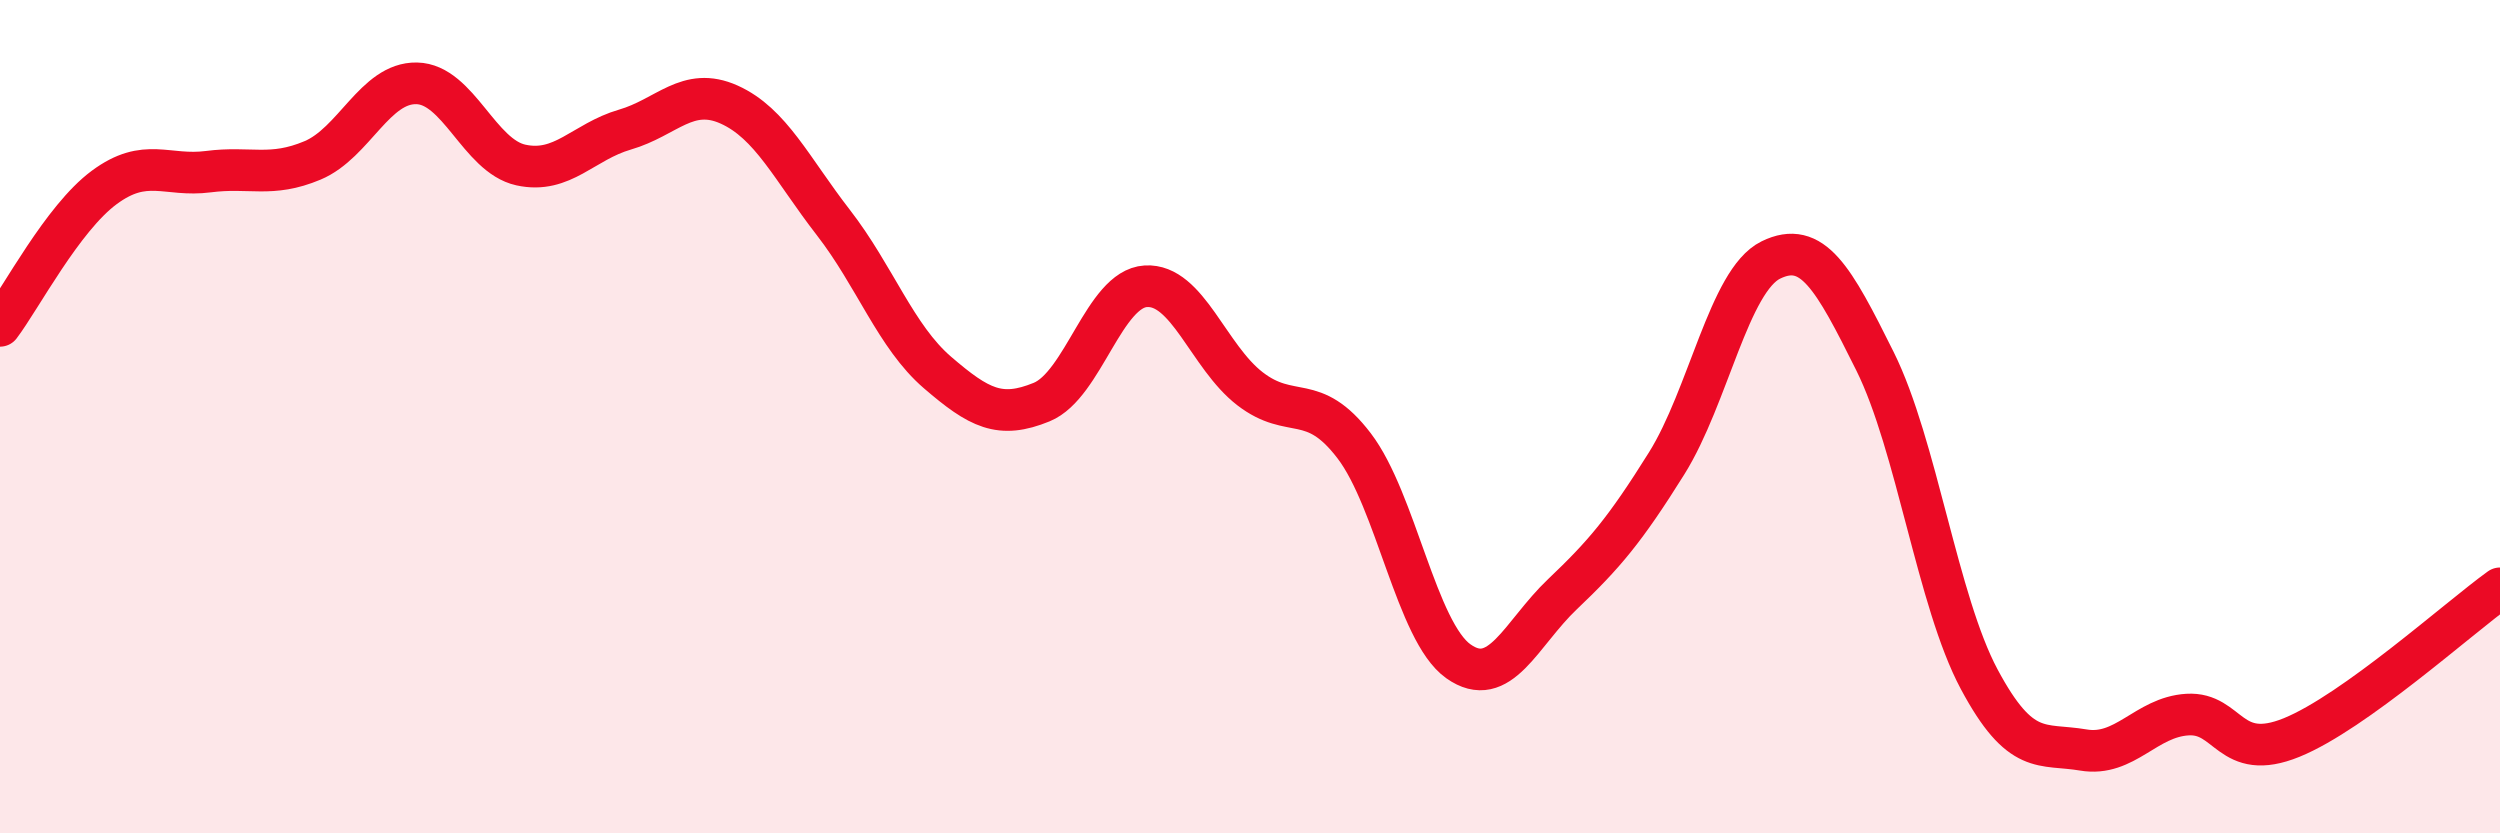 
    <svg width="60" height="20" viewBox="0 0 60 20" xmlns="http://www.w3.org/2000/svg">
      <path
        d="M 0,7.82 C 0.5,7.16 1.5,5.24 2.5,4.5 C 3.5,3.76 4,4.25 5,4.12 C 6,3.99 6.5,4.27 7.5,3.85 C 8.5,3.43 9,1.98 10,2 C 11,2.02 11.5,3.74 12.5,3.96 C 13.5,4.18 14,3.4 15,3.11 C 16,2.82 16.5,2.06 17.5,2.51 C 18.5,2.96 19,4.05 20,5.34 C 21,6.63 21.5,8.08 22.5,8.94 C 23.5,9.8 24,10.06 25,9.65 C 26,9.24 26.5,6.93 27.5,6.87 C 28.5,6.81 29,8.56 30,9.33 C 31,10.1 31.5,9.39 32.5,10.7 C 33.5,12.01 34,15.16 35,15.87 C 36,16.58 36.5,15.21 37.5,14.26 C 38.5,13.31 39,12.72 40,11.12 C 41,9.52 41.5,6.73 42.5,6.24 C 43.5,5.75 44,6.66 45,8.67 C 46,10.68 46.5,14.43 47.5,16.3 C 48.5,18.17 49,17.83 50,18 C 51,18.17 51.5,17.21 52.5,17.15 C 53.5,17.09 53.5,18.31 55,17.7 C 56.5,17.09 59,14.84 60,14.12L60 20L0 20Z"
        fill="#EB0A25"
        opacity="0.1"
        stroke-linecap="round"
        stroke-linejoin="round"
      />
      <path
        d="M 0,7.82 C 0.5,7.16 1.5,5.24 2.5,4.5 C 3.5,3.76 4,4.25 5,4.12 C 6,3.99 6.5,4.27 7.5,3.85 C 8.5,3.43 9,1.98 10,2 C 11,2.02 11.5,3.74 12.5,3.96 C 13.5,4.18 14,3.4 15,3.11 C 16,2.82 16.5,2.06 17.5,2.51 C 18.5,2.96 19,4.05 20,5.34 C 21,6.63 21.5,8.08 22.5,8.94 C 23.5,9.8 24,10.06 25,9.65 C 26,9.24 26.5,6.93 27.5,6.87 C 28.5,6.81 29,8.56 30,9.33 C 31,10.1 31.5,9.39 32.5,10.7 C 33.5,12.01 34,15.16 35,15.87 C 36,16.58 36.5,15.21 37.5,14.26 C 38.5,13.31 39,12.72 40,11.12 C 41,9.52 41.5,6.73 42.5,6.24 C 43.5,5.75 44,6.66 45,8.67 C 46,10.68 46.5,14.43 47.5,16.3 C 48.5,18.17 49,17.83 50,18 C 51,18.17 51.5,17.21 52.5,17.15 C 53.5,17.09 53.5,18.31 55,17.7 C 56.5,17.09 59,14.84 60,14.12"
        stroke="#EB0A25"
        stroke-width="1"
        fill="none"
        stroke-linecap="round"
        stroke-linejoin="round"
      />
    </svg>
  